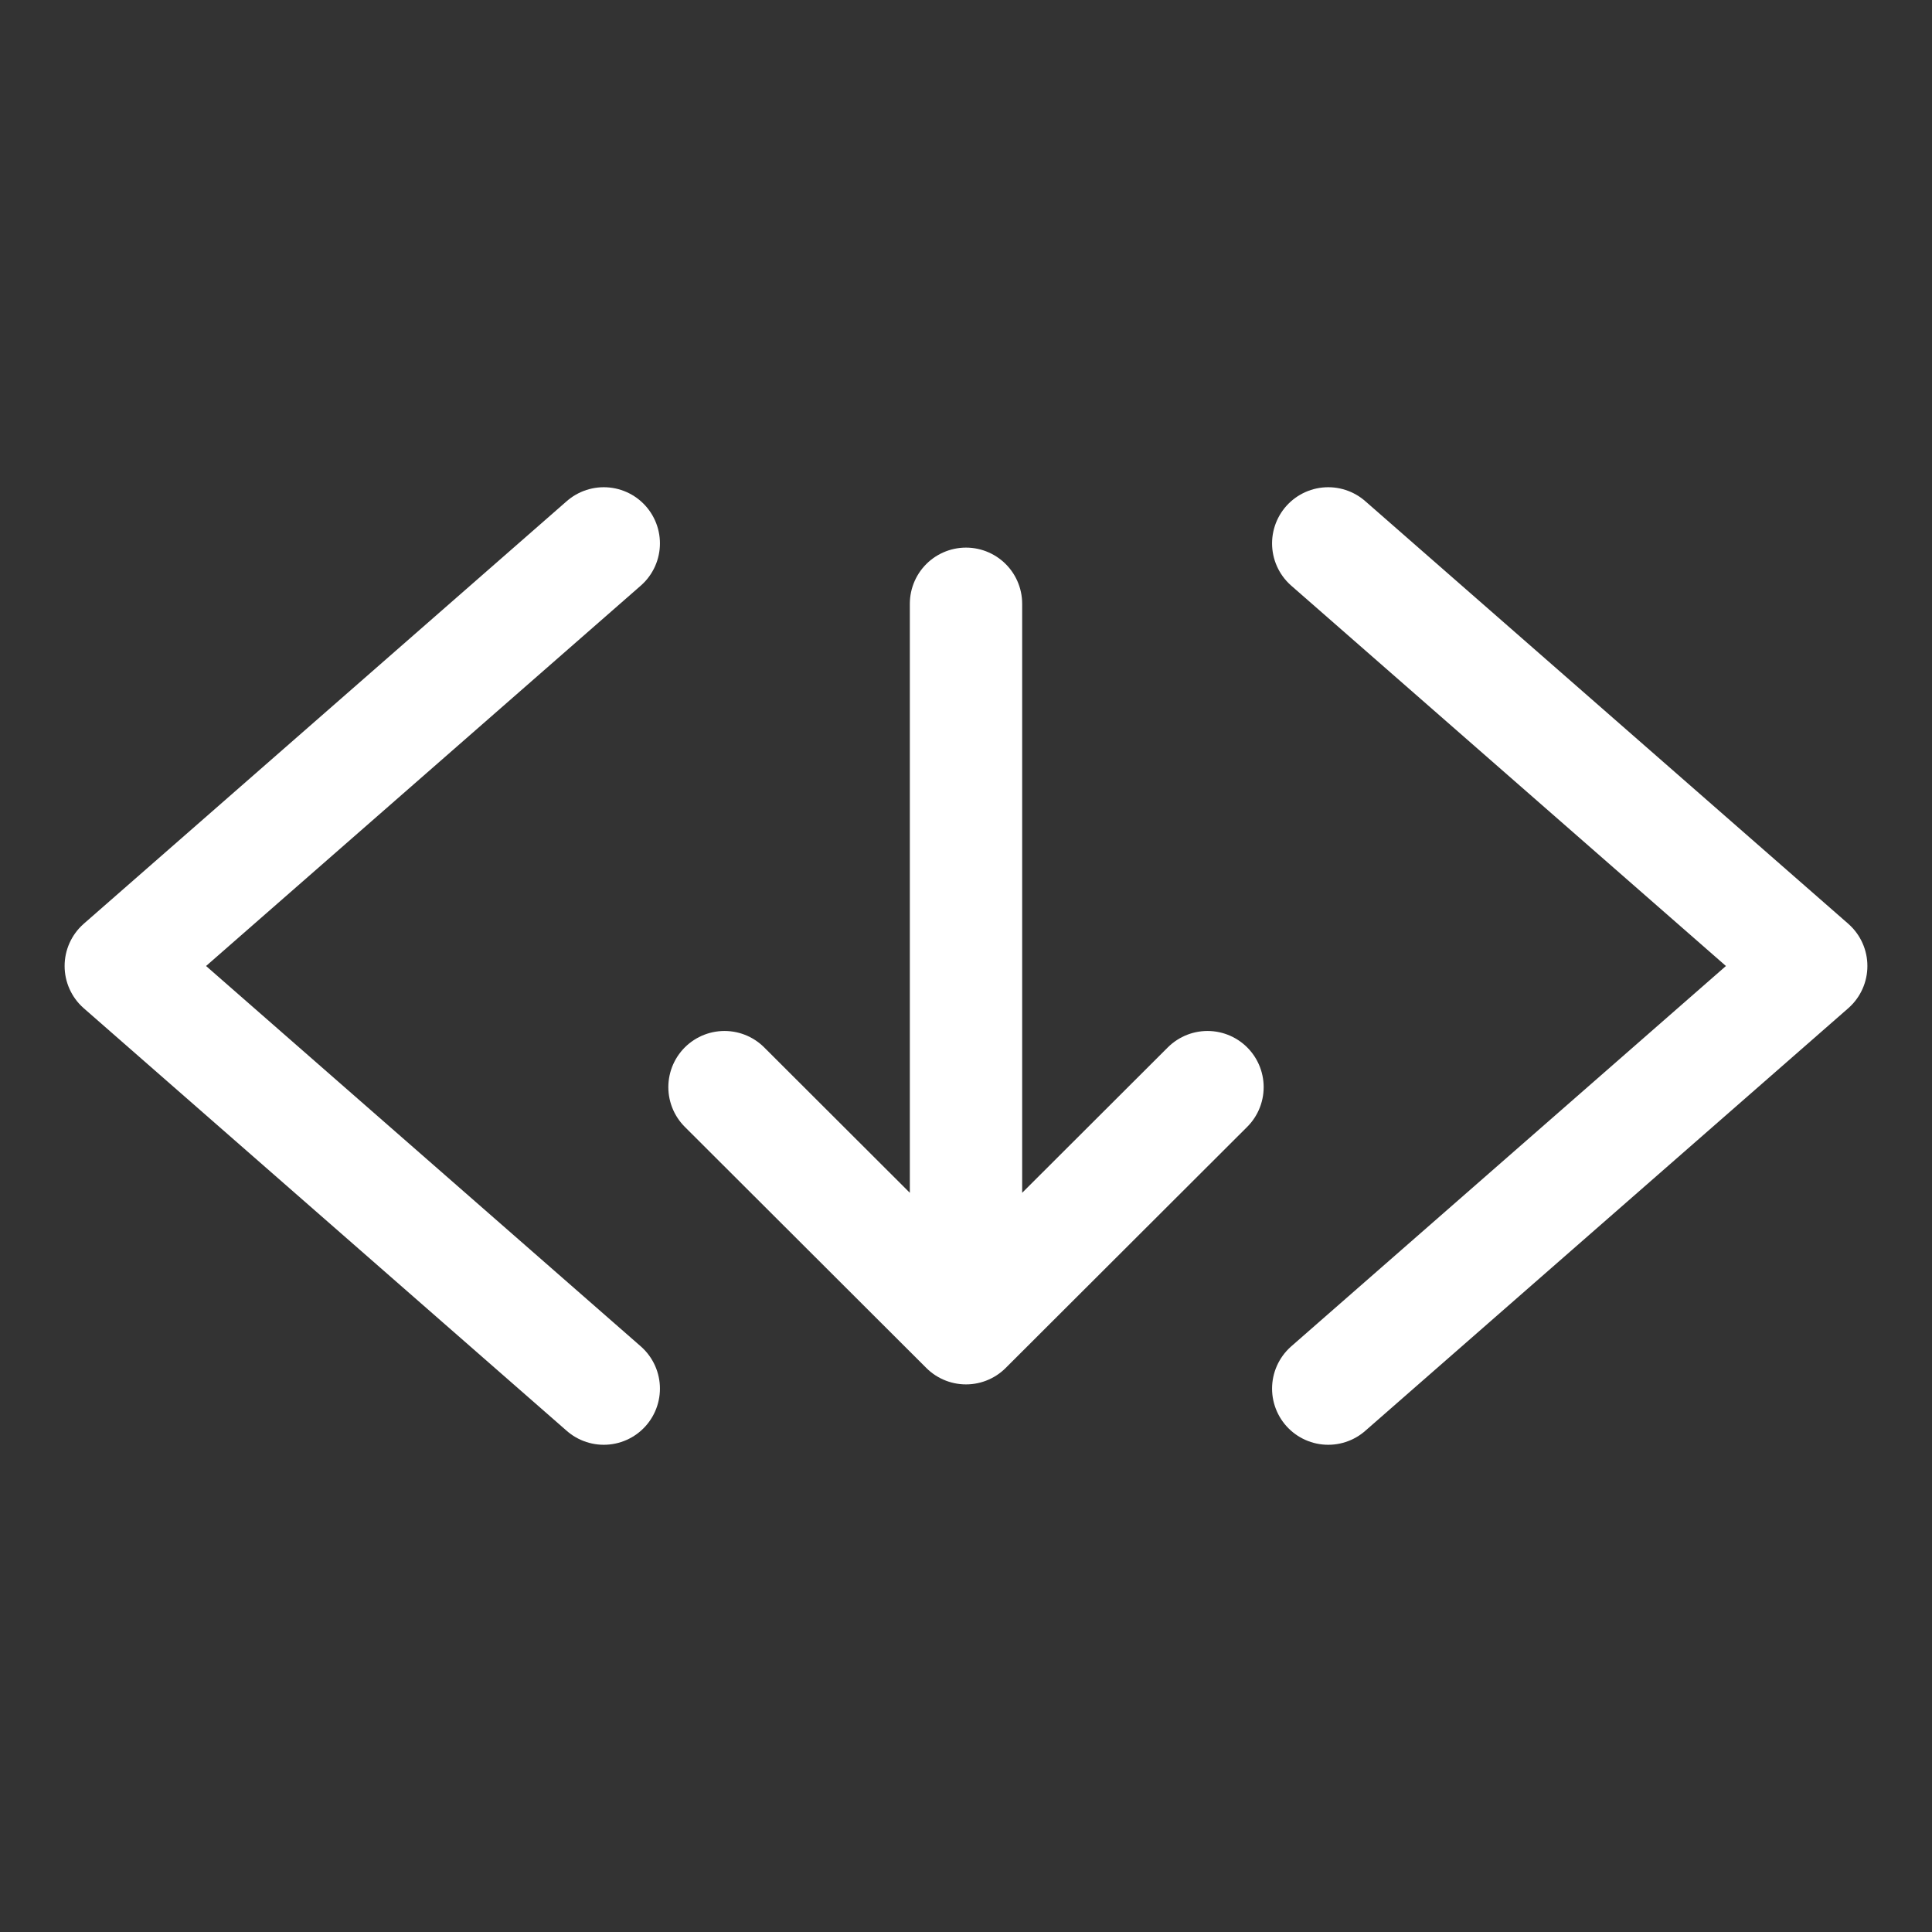 <svg width="43" height="43" viewBox="0 0 43 43" fill="none" xmlns="http://www.w3.org/2000/svg">
<rect x="0" y="0" width="43" height="43" fill="#333333" stroke="none"/>
<path d="M13.438 30.906L2.688 21.5L13.438 12.094M29.562 30.906L40.312 21.5L29.562 12.094M16.125 24.196L21.5 29.562L26.875 24.196M21.5 13.438V28.221" stroke="white" stroke-width="2.5" stroke-linecap="round" stroke-linejoin="round"/>
</svg>
